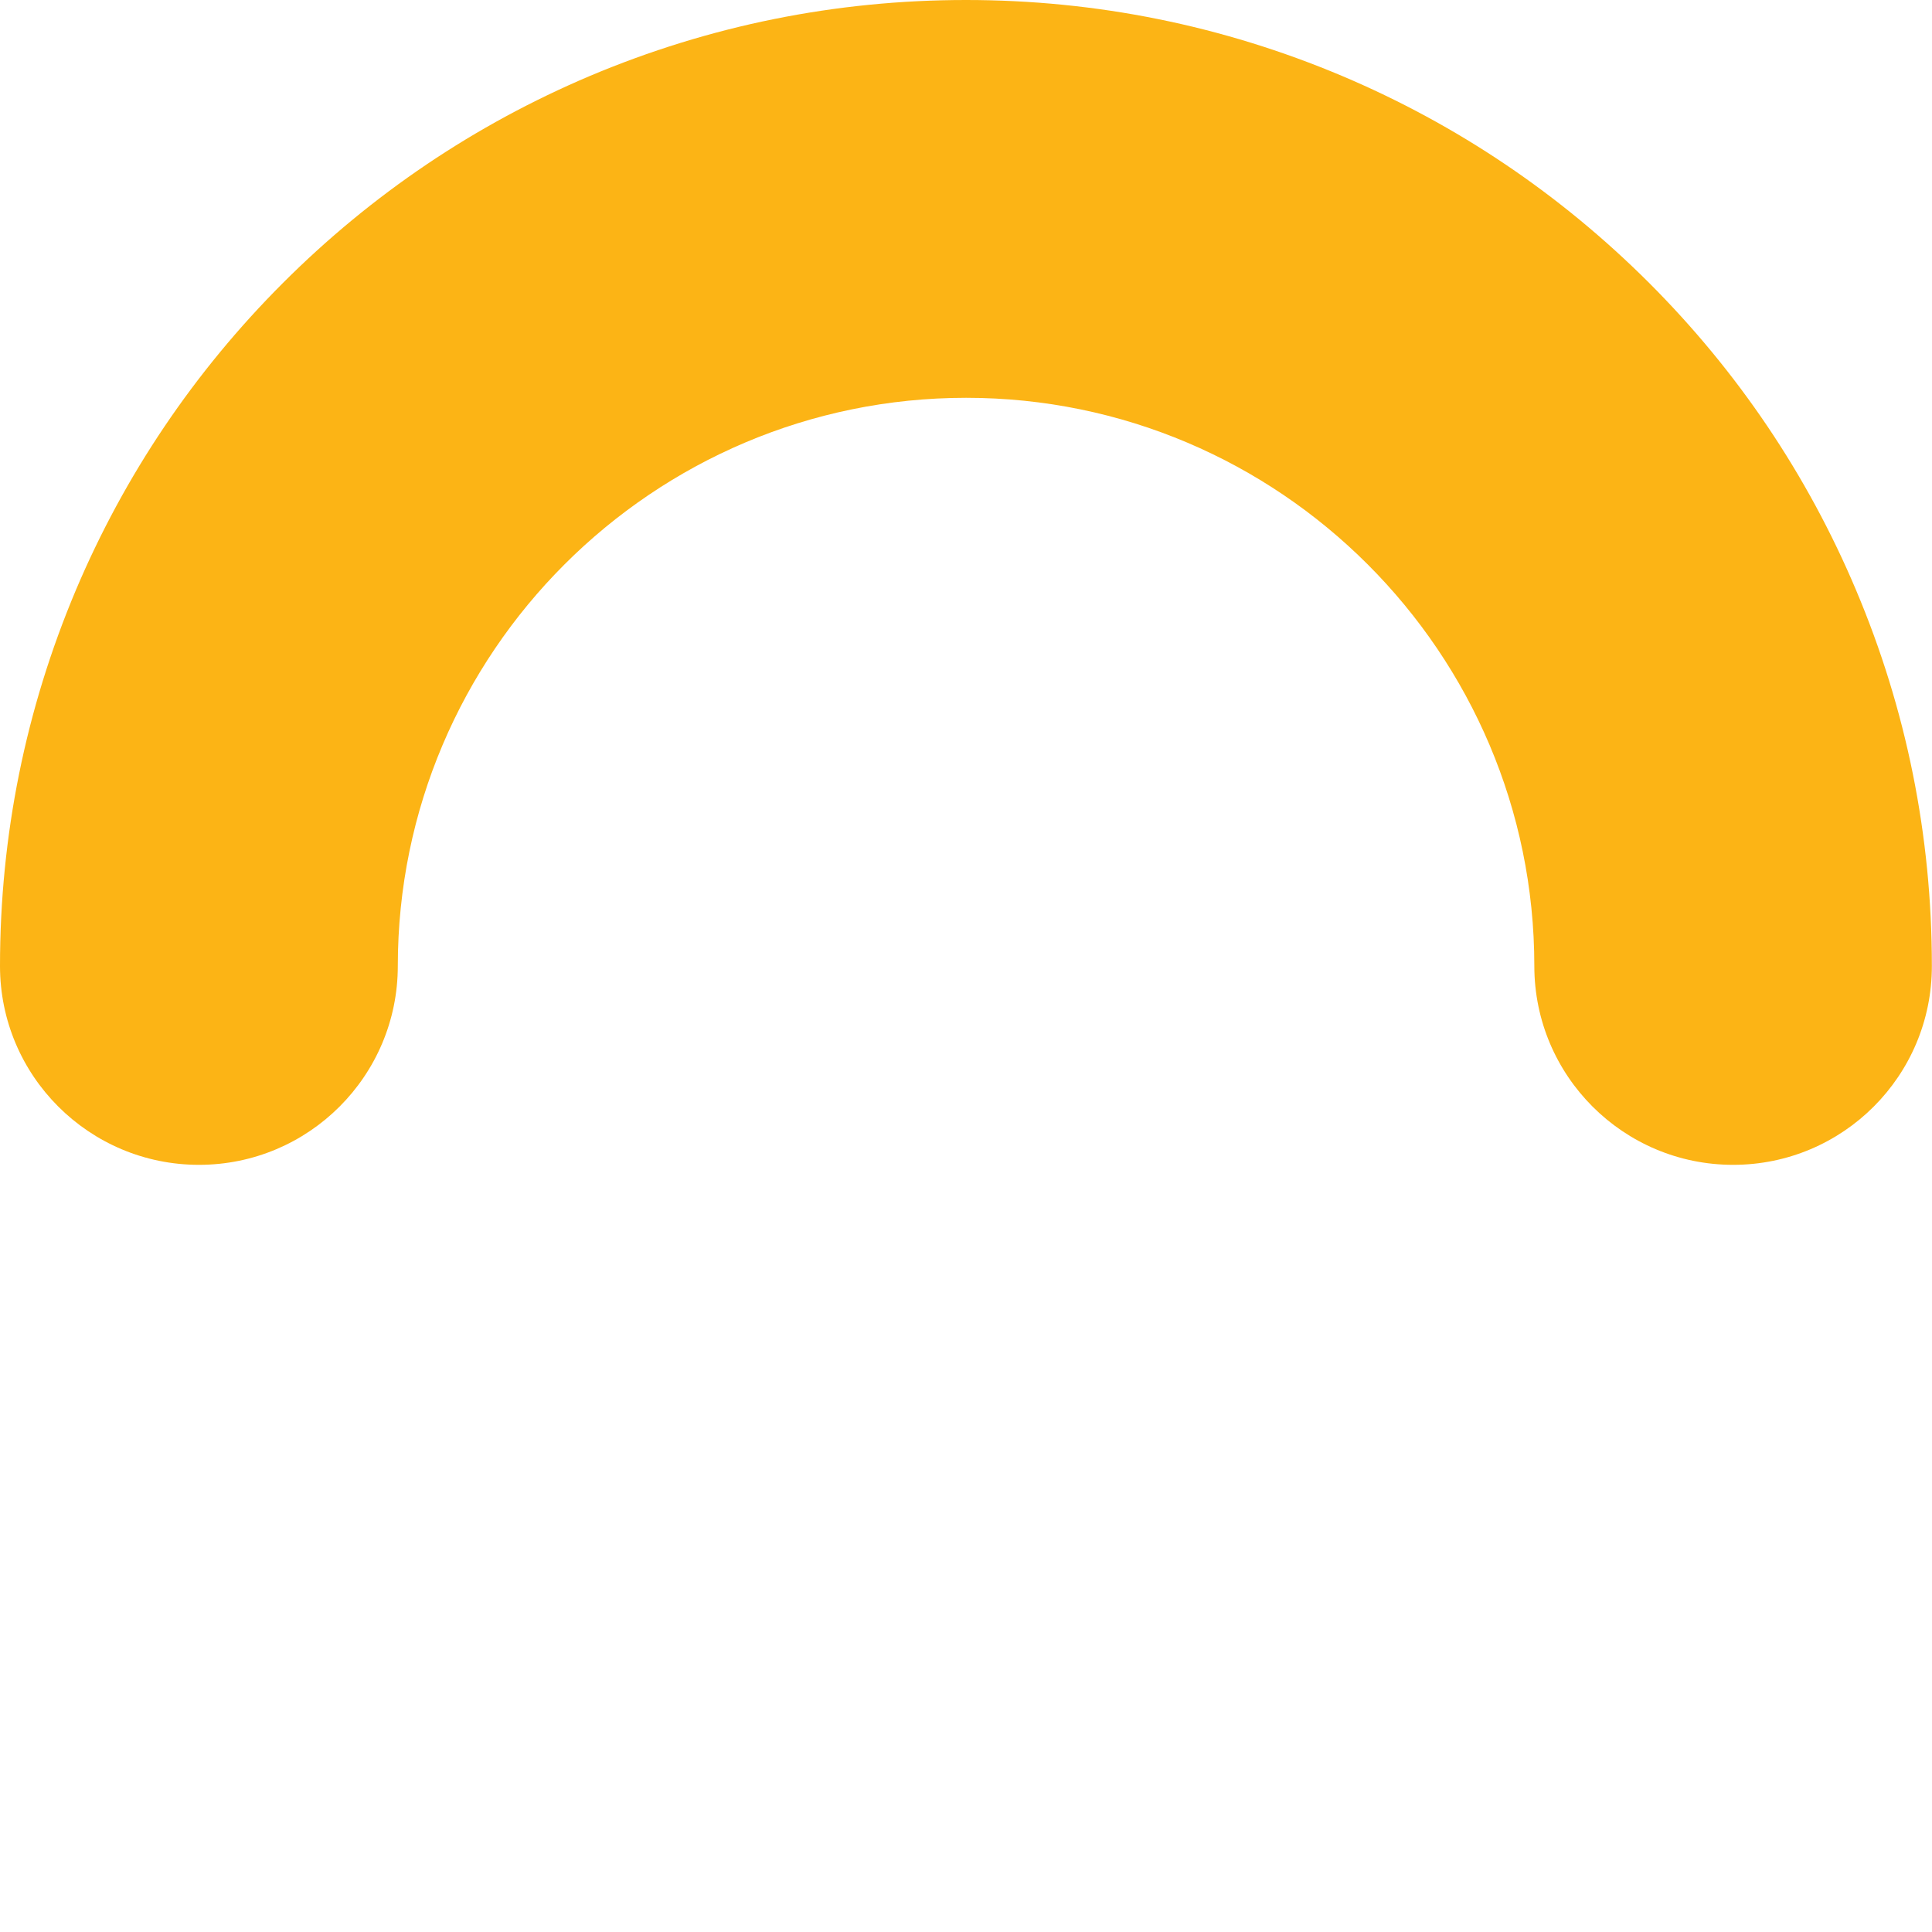 <?xml version="1.0" encoding="utf-8"?>
<!-- Generator: Adobe Illustrator 25.4.1, SVG Export Plug-In . SVG Version: 6.00 Build 0)  -->
<svg version="1.1" id="background-graphic-semi-circle-yellow"
	 xmlns="http://www.w3.org/2000/svg" xmlns:xlink="http://www.w3.org/1999/xlink" x="0px" y="0px" viewBox="0 0 1440 1440"
	 style="enable-background:new 0 0 1440 1440;" xml:space="preserve">
<style type="text/css">
	.st0{opacity:0;fill:#F9F9F9;}
	.st1{fill:#FCB415;}
</style>
<path id="background-graphic-semi-circle-clear" class="st0" d="M720,1440c-97.1,0-191.4-19.1-280.3-56.6
	c-85.8-36.3-162.7-88.2-228.8-154.2c-66.1-66.1-118-143.1-154.2-228.8C19.1,911.4,0,817.1,0,720c0-81.9,66.4-148.2,148.2-148.2
	S296.5,638.1,296.5,720c0,233.5,190,423.5,423.5,423.5s423.5-190,423.5-423.5c0-81.9,66.4-148.2,148.2-148.2
	c81.9,0,148.2,66.4,148.2,148.2c0,97.1-19.1,191.4-56.6,280.3c-36.3,85.8-88.2,162.7-154.2,228.8c-66.1,66.1-143.1,118-228.8,154.2
	C911.4,1420.9,817.1,1440,720,1440z"/>
<path id="background-graphic-semi-circle-yellow_00000144324086984609489600000000690813699293982884_" class="st1" d="
	M1291.8,868.2c-81.9,0-148.2-66.4-148.2-148.2c0-233.5-190-423.5-423.5-423.5S296.5,486.5,296.5,720c0,81.9-66.4,148.2-148.2,148.2
	S0,801.9,0,720c0-97.1,19.1-191.4,56.6-280.3C92.9,354,144.8,277,210.9,210.9S354,92.9,439.7,56.6C528.6,19.1,622.9,0,720,0
	s191.4,19.1,280.3,56.6c85.8,36.3,162.7,88.2,228.8,154.2c66.1,66.1,118,143.1,154.2,228.8c37.6,88.9,56.6,183.2,56.6,280.3
	C1440,801.9,1373.6,868.2,1291.8,868.2z"/>
</svg>
